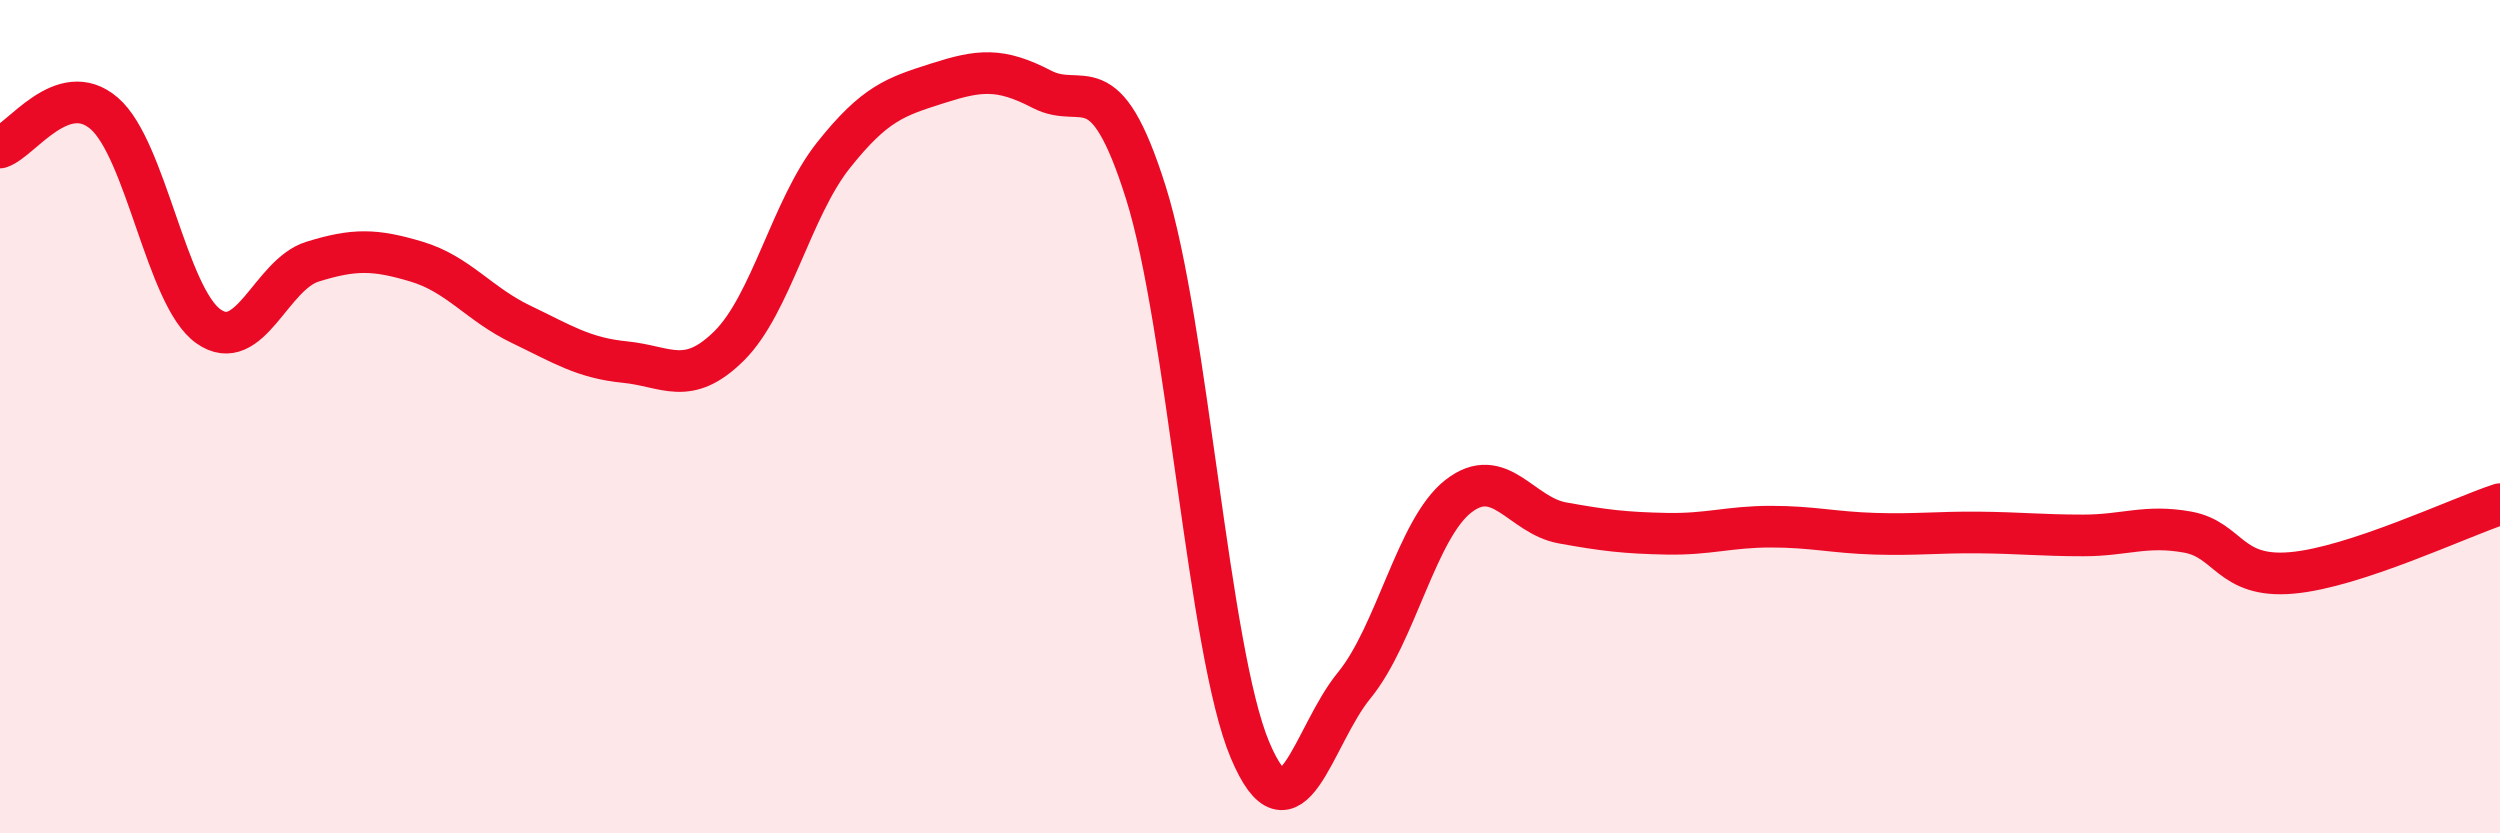 
    <svg width="60" height="20" viewBox="0 0 60 20" xmlns="http://www.w3.org/2000/svg">
      <path
        d="M 0,3.54 C 0.5,3.38 1.5,1.86 2.5,2.72 C 3.5,3.58 4,7.12 5,7.83 C 6,8.54 6.5,6.59 7.5,6.28 C 8.5,5.97 9,5.98 10,6.28 C 11,6.58 11.5,7.3 12.5,7.78 C 13.5,8.26 14,8.59 15,8.69 C 16,8.79 16.5,9.29 17.5,8.3 C 18.5,7.31 19,4.99 20,3.73 C 21,2.47 21.5,2.32 22.5,2 C 23.5,1.68 24,1.62 25,2.14 C 26,2.66 26.5,1.45 27.5,4.62 C 28.5,7.79 29,15.63 30,18 C 31,20.37 31.5,17.67 32.5,16.45 C 33.5,15.23 34,12.69 35,11.91 C 36,11.13 36.5,12.37 37.5,12.55 C 38.5,12.73 39,12.79 40,12.81 C 41,12.83 41.5,12.64 42.5,12.64 C 43.5,12.64 44,12.78 45,12.81 C 46,12.84 46.5,12.77 47.5,12.78 C 48.5,12.79 49,12.85 50,12.85 C 51,12.85 51.5,12.59 52.5,12.77 C 53.5,12.95 53.5,13.88 55,13.75 C 56.5,13.62 59,12.43 60,12.1L60 20L0 20Z"
        fill="#EB0A25"
        opacity="0.1"
        stroke-linecap="round"
        stroke-linejoin="round"
      />
      <path
        d="M 0,3.54 C 0.5,3.38 1.5,1.86 2.5,2.72 C 3.5,3.58 4,7.12 5,7.83 C 6,8.54 6.5,6.59 7.5,6.28 C 8.5,5.97 9,5.98 10,6.28 C 11,6.58 11.5,7.3 12.5,7.78 C 13.5,8.26 14,8.59 15,8.69 C 16,8.79 16.5,9.29 17.5,8.3 C 18.5,7.31 19,4.99 20,3.73 C 21,2.47 21.5,2.32 22.5,2 C 23.5,1.68 24,1.62 25,2.14 C 26,2.66 26.5,1.45 27.5,4.62 C 28.5,7.79 29,15.63 30,18 C 31,20.37 31.5,17.67 32.5,16.45 C 33.5,15.23 34,12.69 35,11.91 C 36,11.13 36.5,12.37 37.5,12.55 C 38.5,12.73 39,12.79 40,12.81 C 41,12.83 41.5,12.64 42.5,12.64 C 43.5,12.64 44,12.78 45,12.81 C 46,12.84 46.5,12.77 47.5,12.78 C 48.5,12.79 49,12.85 50,12.85 C 51,12.85 51.5,12.59 52.5,12.77 C 53.5,12.95 53.5,13.88 55,13.75 C 56.5,13.62 59,12.43 60,12.1"
        stroke="#EB0A25"
        stroke-width="1"
        fill="none"
        stroke-linecap="round"
        stroke-linejoin="round"
      />
    </svg>
  